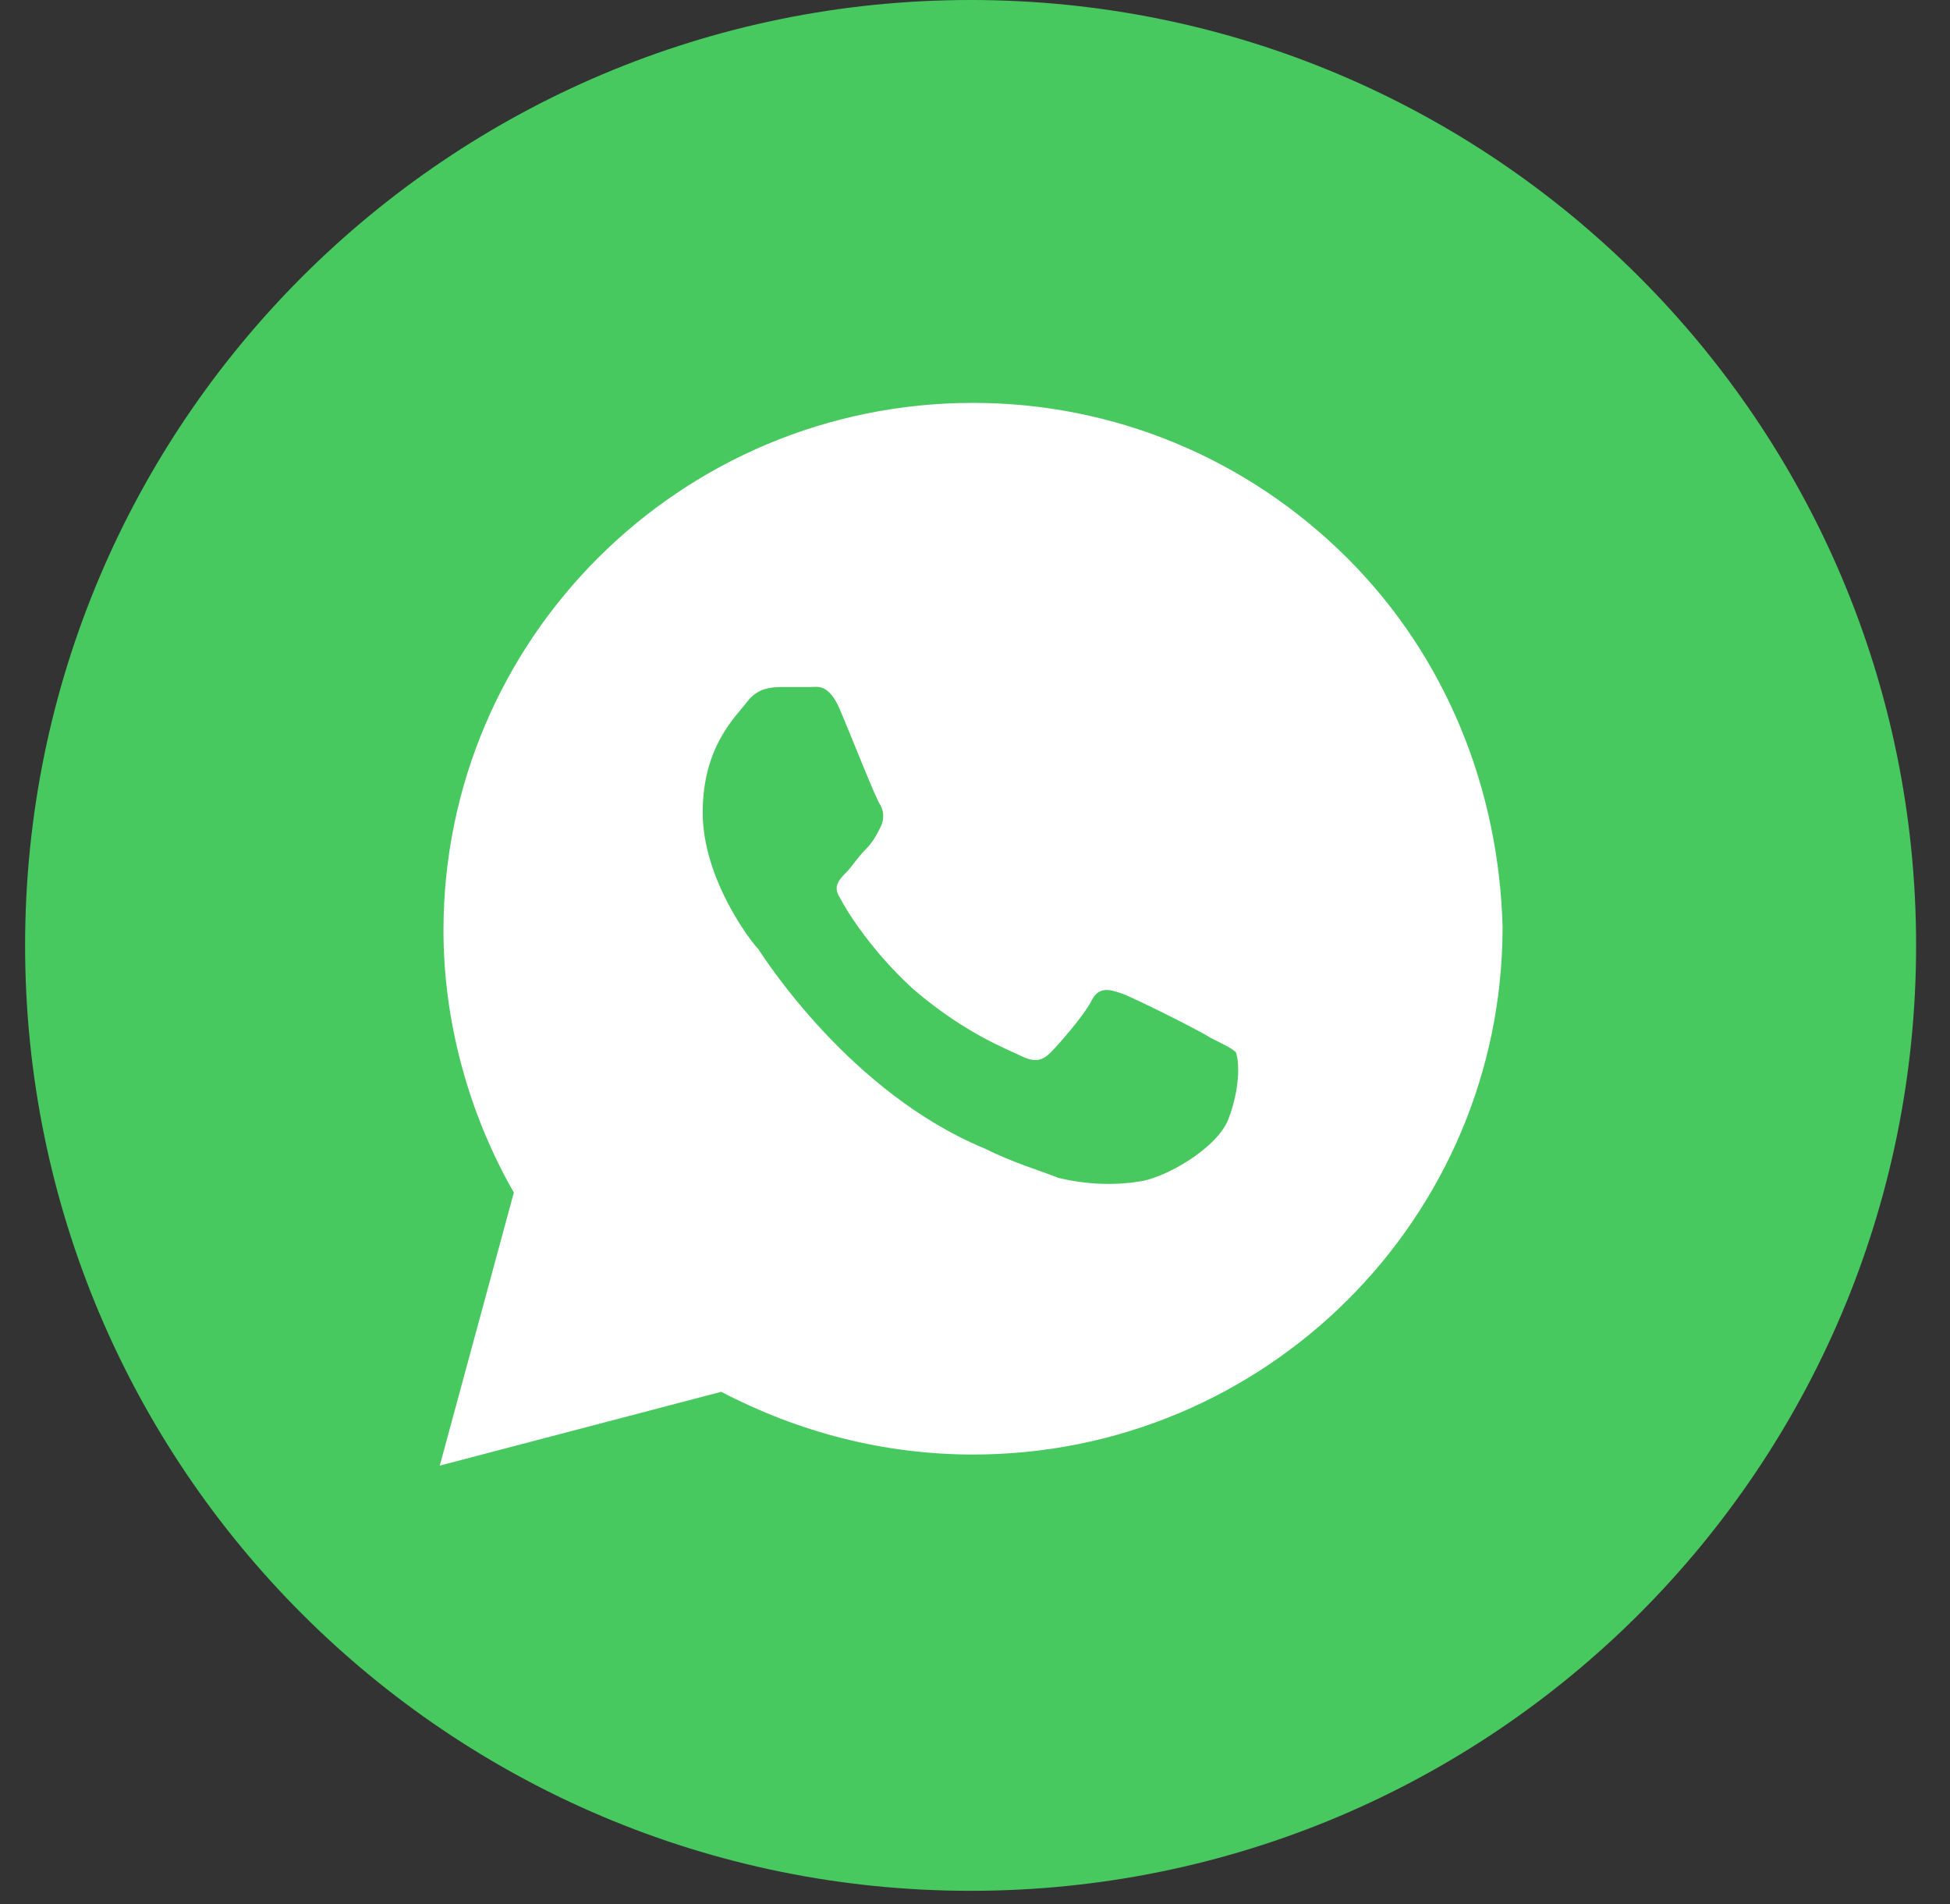 <?xml version="1.0" encoding="UTF-8"?> <svg xmlns="http://www.w3.org/2000/svg" width="128" height="125" viewBox="0 0 128 125" fill="none"><rect x="0" y="0" width="128" height="125" fill="#333333" stroke="none"/> <g clip-path="url(#clip0_1876_8781)"> <path d="M63.712 124.114C97.988 124.114 125.775 96.331 125.775 62.057C125.775 27.784 97.988 0 63.712 0C29.435 0 1.648 27.784 1.648 62.057C1.648 96.331 29.435 124.114 63.712 124.114Z" fill="#48C95F"></path> <path d="M88.422 36.618C81.859 30.078 73.108 26.445 63.871 26.445C44.667 26.445 29.11 41.947 29.11 61.082C29.11 67.137 30.812 73.192 33.729 78.279L28.867 96.203L47.341 91.359C52.446 94.023 58.037 95.476 63.871 95.476C83.074 95.476 98.631 79.974 98.631 60.84C98.388 51.878 94.985 43.158 88.422 36.618ZM80.643 73.435C79.914 75.373 76.511 77.31 74.809 77.552C73.351 77.795 71.406 77.795 69.462 77.31C68.246 76.826 66.545 76.341 64.6 75.373C55.849 71.739 50.258 63.02 49.772 62.293C49.286 61.809 46.126 57.691 46.126 53.331C46.126 48.971 48.314 47.033 49.043 46.065C49.772 45.096 50.745 45.096 51.474 45.096C51.96 45.096 52.689 45.096 53.175 45.096C53.661 45.096 54.391 44.853 55.12 46.549C55.849 48.245 57.551 52.605 57.794 52.846C58.037 53.331 58.037 53.816 57.794 54.3C57.551 54.784 57.308 55.269 56.821 55.753C56.335 56.238 55.849 56.964 55.606 57.206C55.12 57.691 54.634 58.175 55.12 58.902C55.606 59.871 57.308 62.535 59.981 64.957C63.385 67.864 66.058 68.833 67.031 69.317C68.003 69.802 68.489 69.559 68.976 69.075C69.462 68.591 71.163 66.653 71.65 65.684C72.136 64.715 72.865 64.957 73.594 65.199C74.323 65.442 78.699 67.621 79.428 68.106C80.4 68.591 80.886 68.833 81.129 69.075C81.373 69.802 81.373 71.497 80.643 73.435Z" fill="white"></path> </g> <defs> <clipPath id="clip0_1876_8781"> <rect width="31.875" height="31.25" fill="white" transform="scale(4)"></rect> </clipPath> </defs> </svg> 